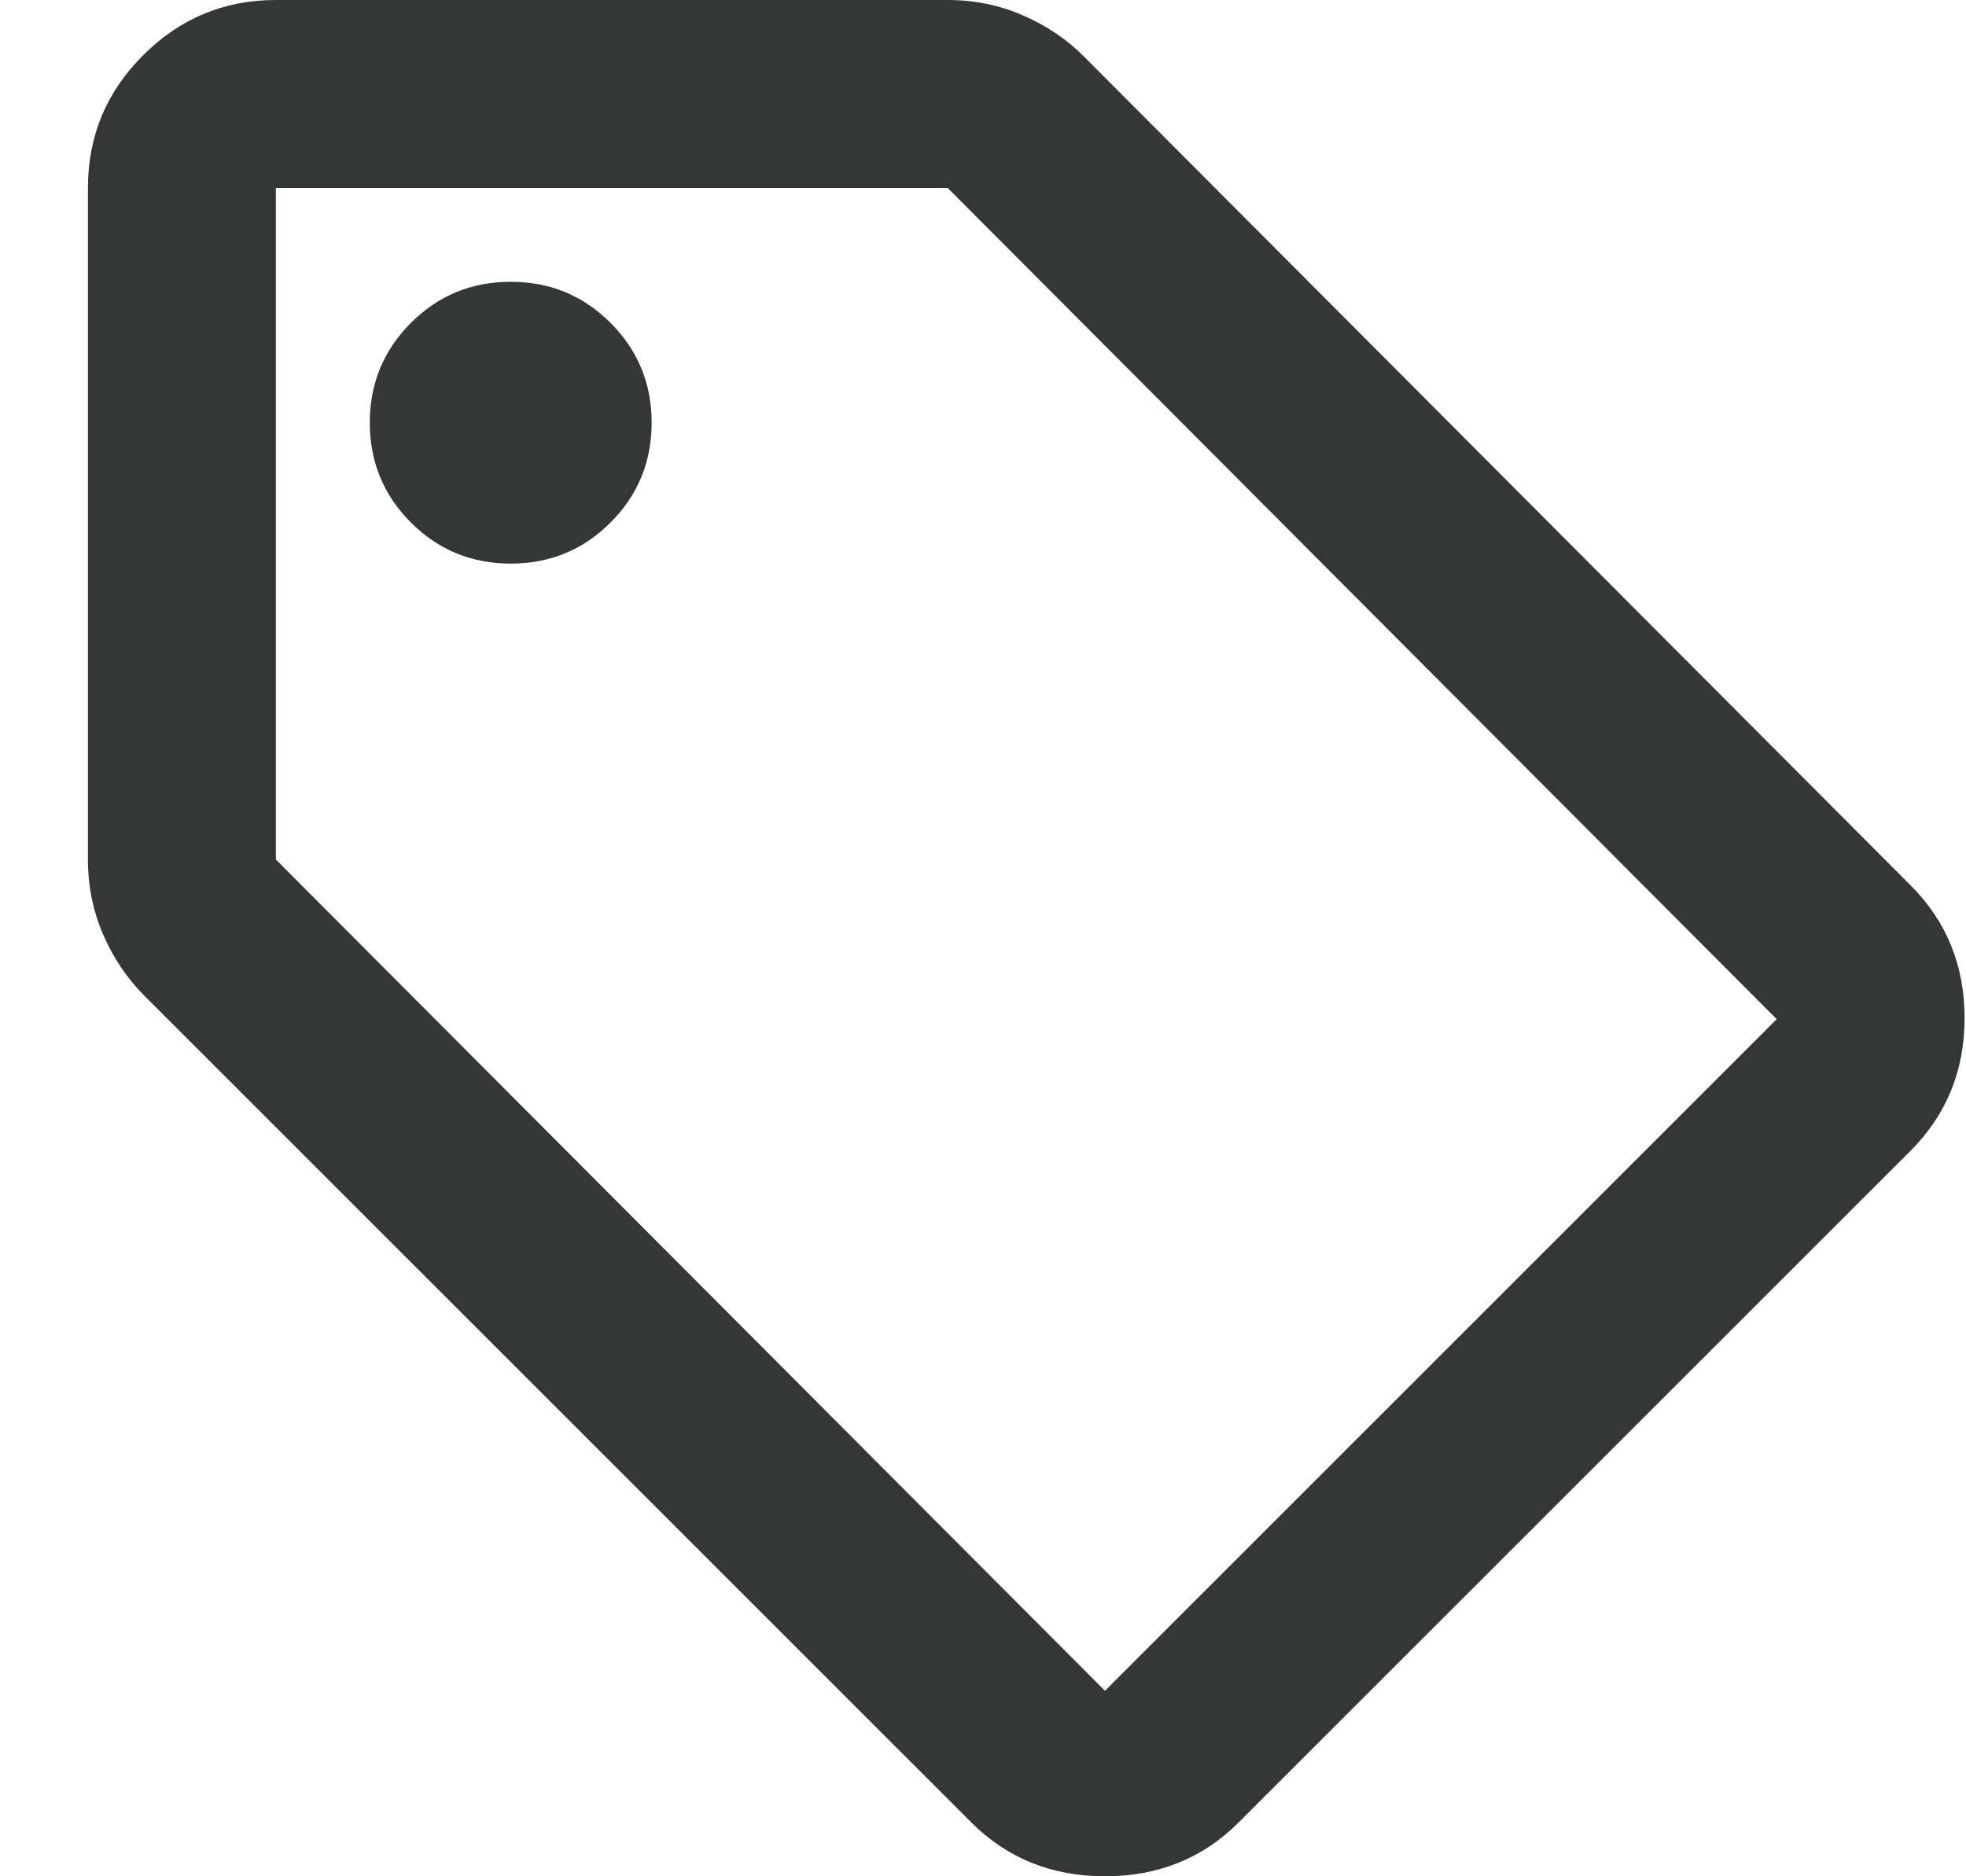 <svg width="22" height="21" viewBox="0 0 22 21" fill="none" xmlns="http://www.w3.org/2000/svg">
    <path d="M13.863 20.395C13.46 20.799 12.961 21 12.365 21C11.769 21 11.27 20.799 10.867 20.395L1.615 11.144C1.422 10.951 1.269 10.723 1.155 10.461C1.041 10.198 0.984 9.917 0.984 9.62V2.103C0.984 1.524 1.19 1.029 1.602 0.618C2.014 0.206 2.509 0 3.087 0H10.604C10.902 0 11.182 0.057 11.445 0.171C11.708 0.285 11.936 0.438 12.128 0.631L21.38 9.909C21.783 10.312 21.984 10.807 21.984 11.394C21.984 11.981 21.783 12.476 21.38 12.879L13.863 20.395ZM12.365 18.924L19.882 11.407L10.604 2.103H3.087V9.62L12.365 18.924ZM5.715 6.308C6.153 6.308 6.526 6.155 6.832 5.848C7.139 5.541 7.292 5.169 7.292 4.731C7.292 4.293 7.139 3.921 6.832 3.614C6.526 3.307 6.153 3.154 5.715 3.154C5.277 3.154 4.905 3.307 4.598 3.614C4.292 3.921 4.138 4.293 4.138 4.731C4.138 5.169 4.292 5.541 4.598 5.848C4.905 6.155 5.277 6.308 5.715 6.308Z" fill="#353737"/>
    </svg>
